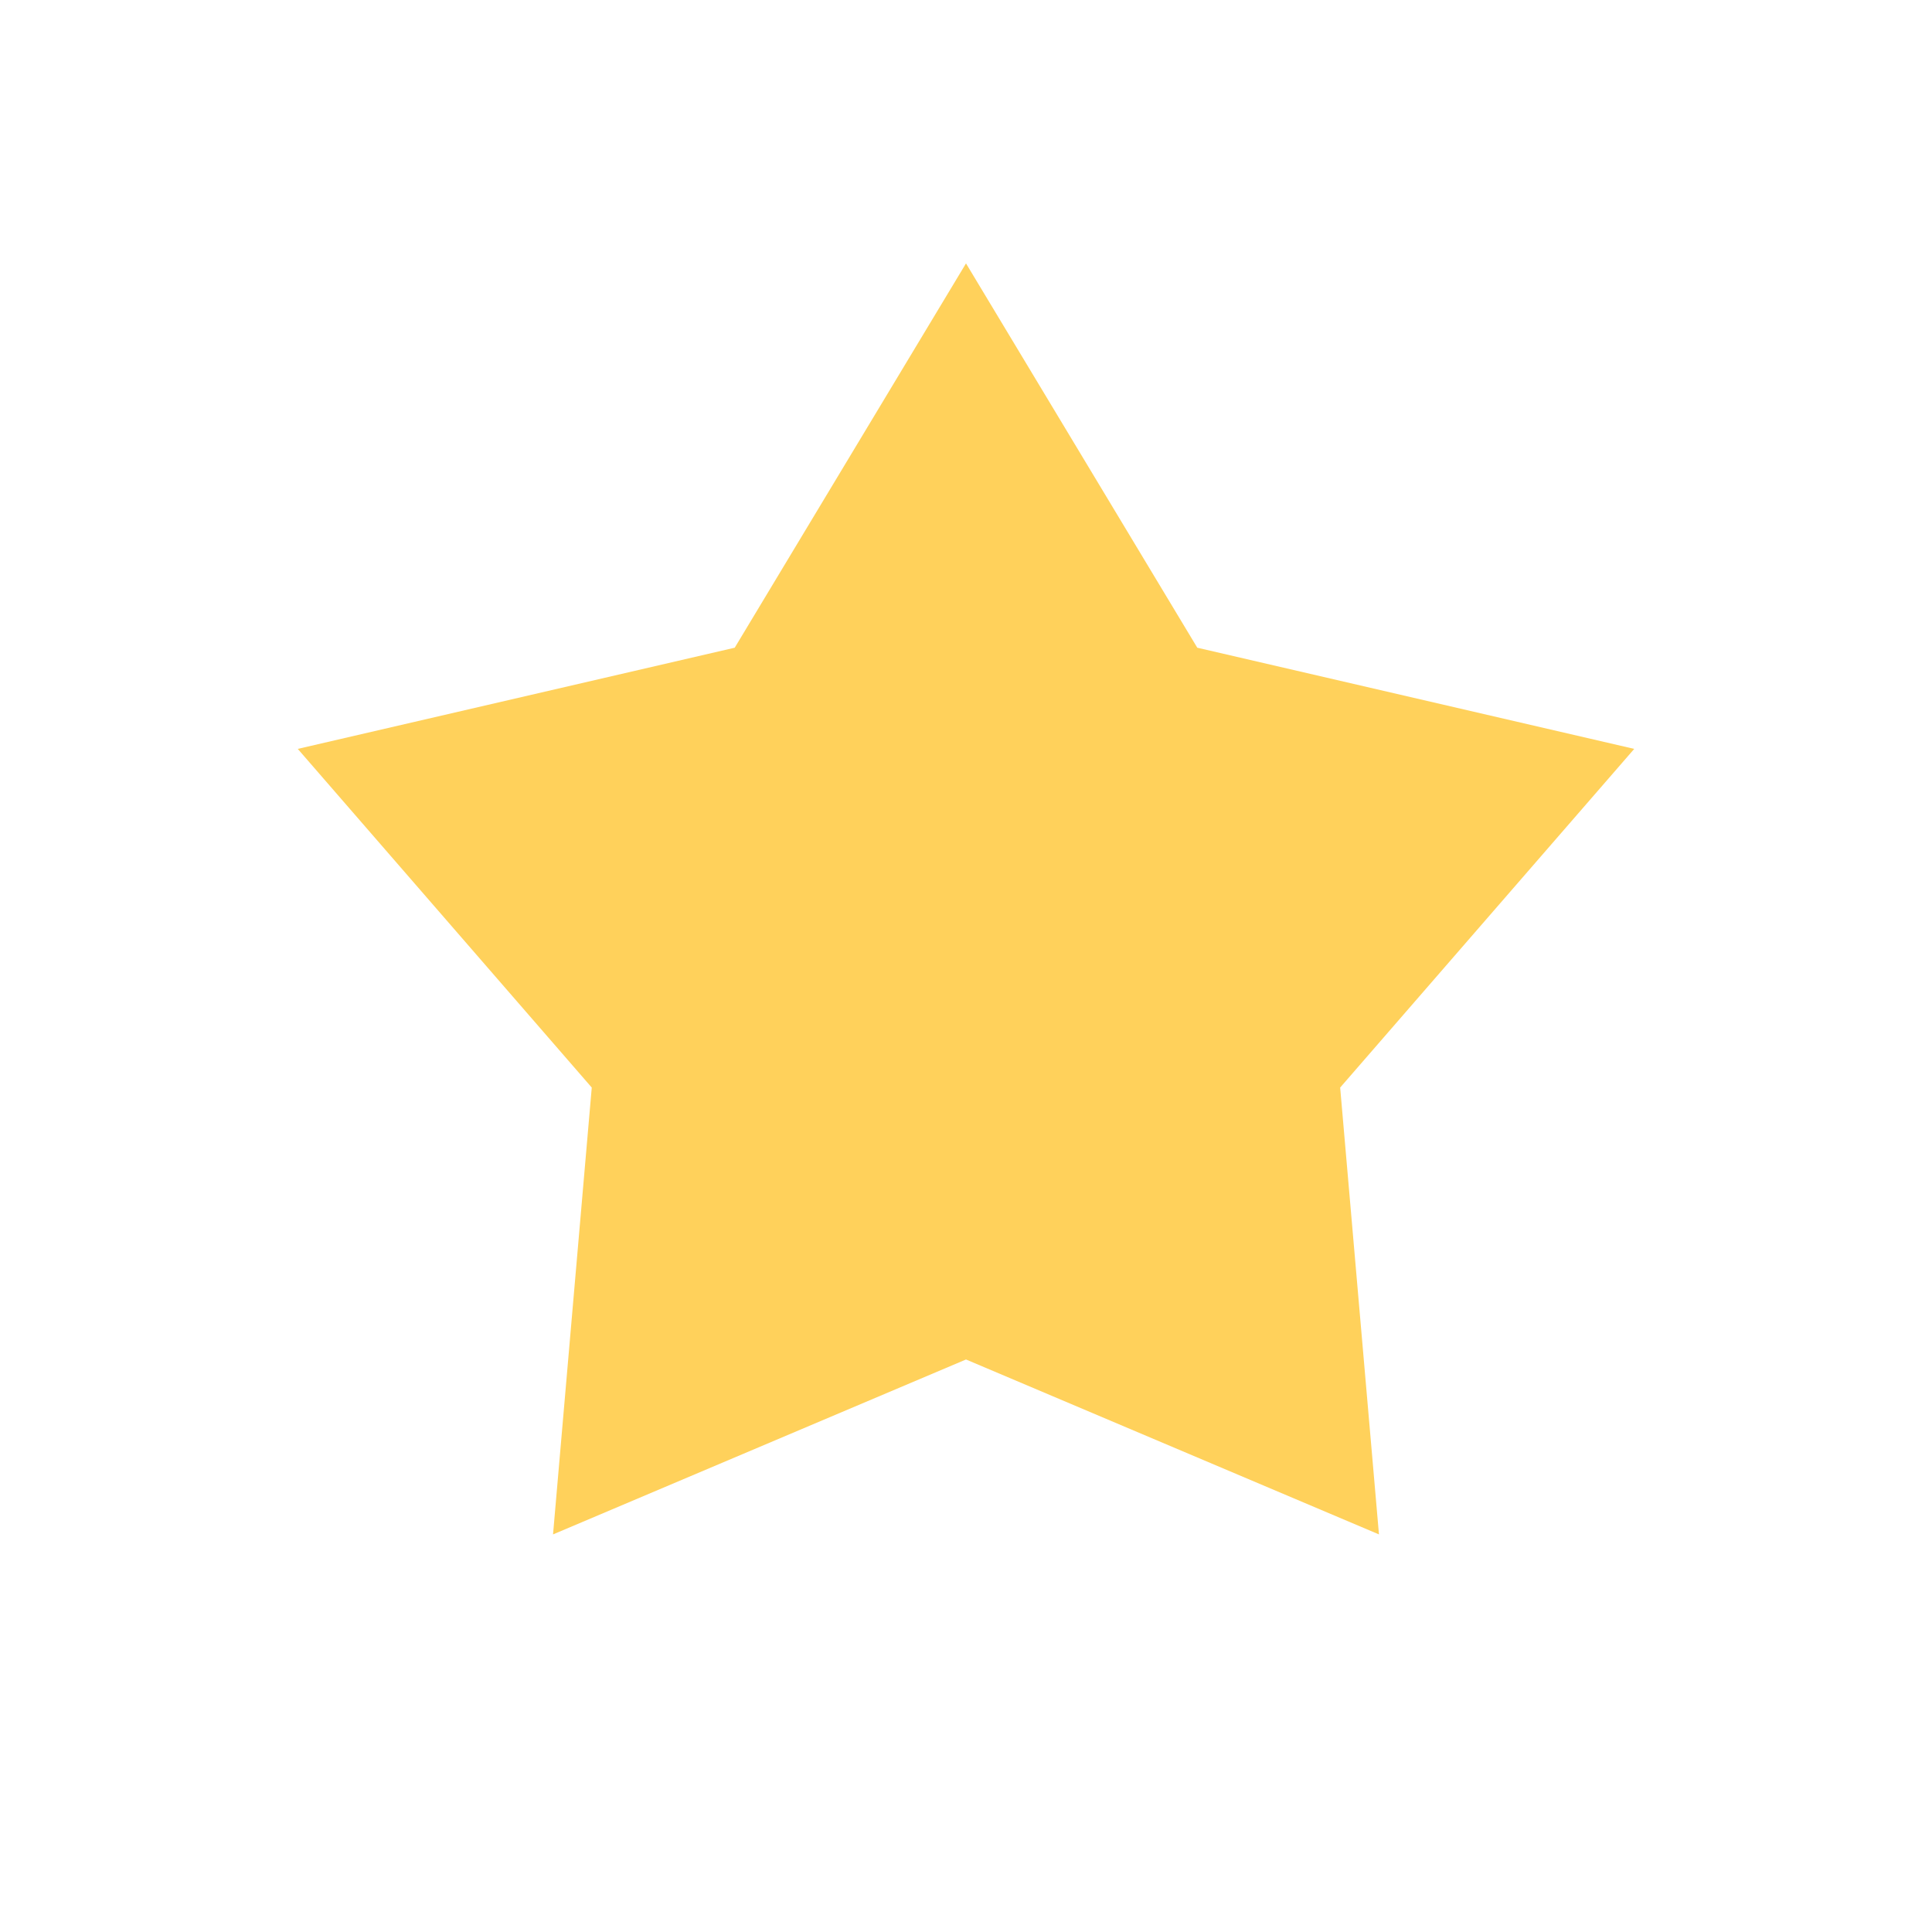 <svg width="24" height="24" viewBox="0 0 24 24" fill="none" xmlns="http://www.w3.org/2000/svg">
<path d="M12 3.272L14.873 8.046L20.301 9.303L16.648 13.51L17.13 19.061L12 16.888L6.87 19.061L7.351 13.51L3.699 9.303L9.127 8.046L12 3.272Z" fill="#FFD15B"/>
</svg>
